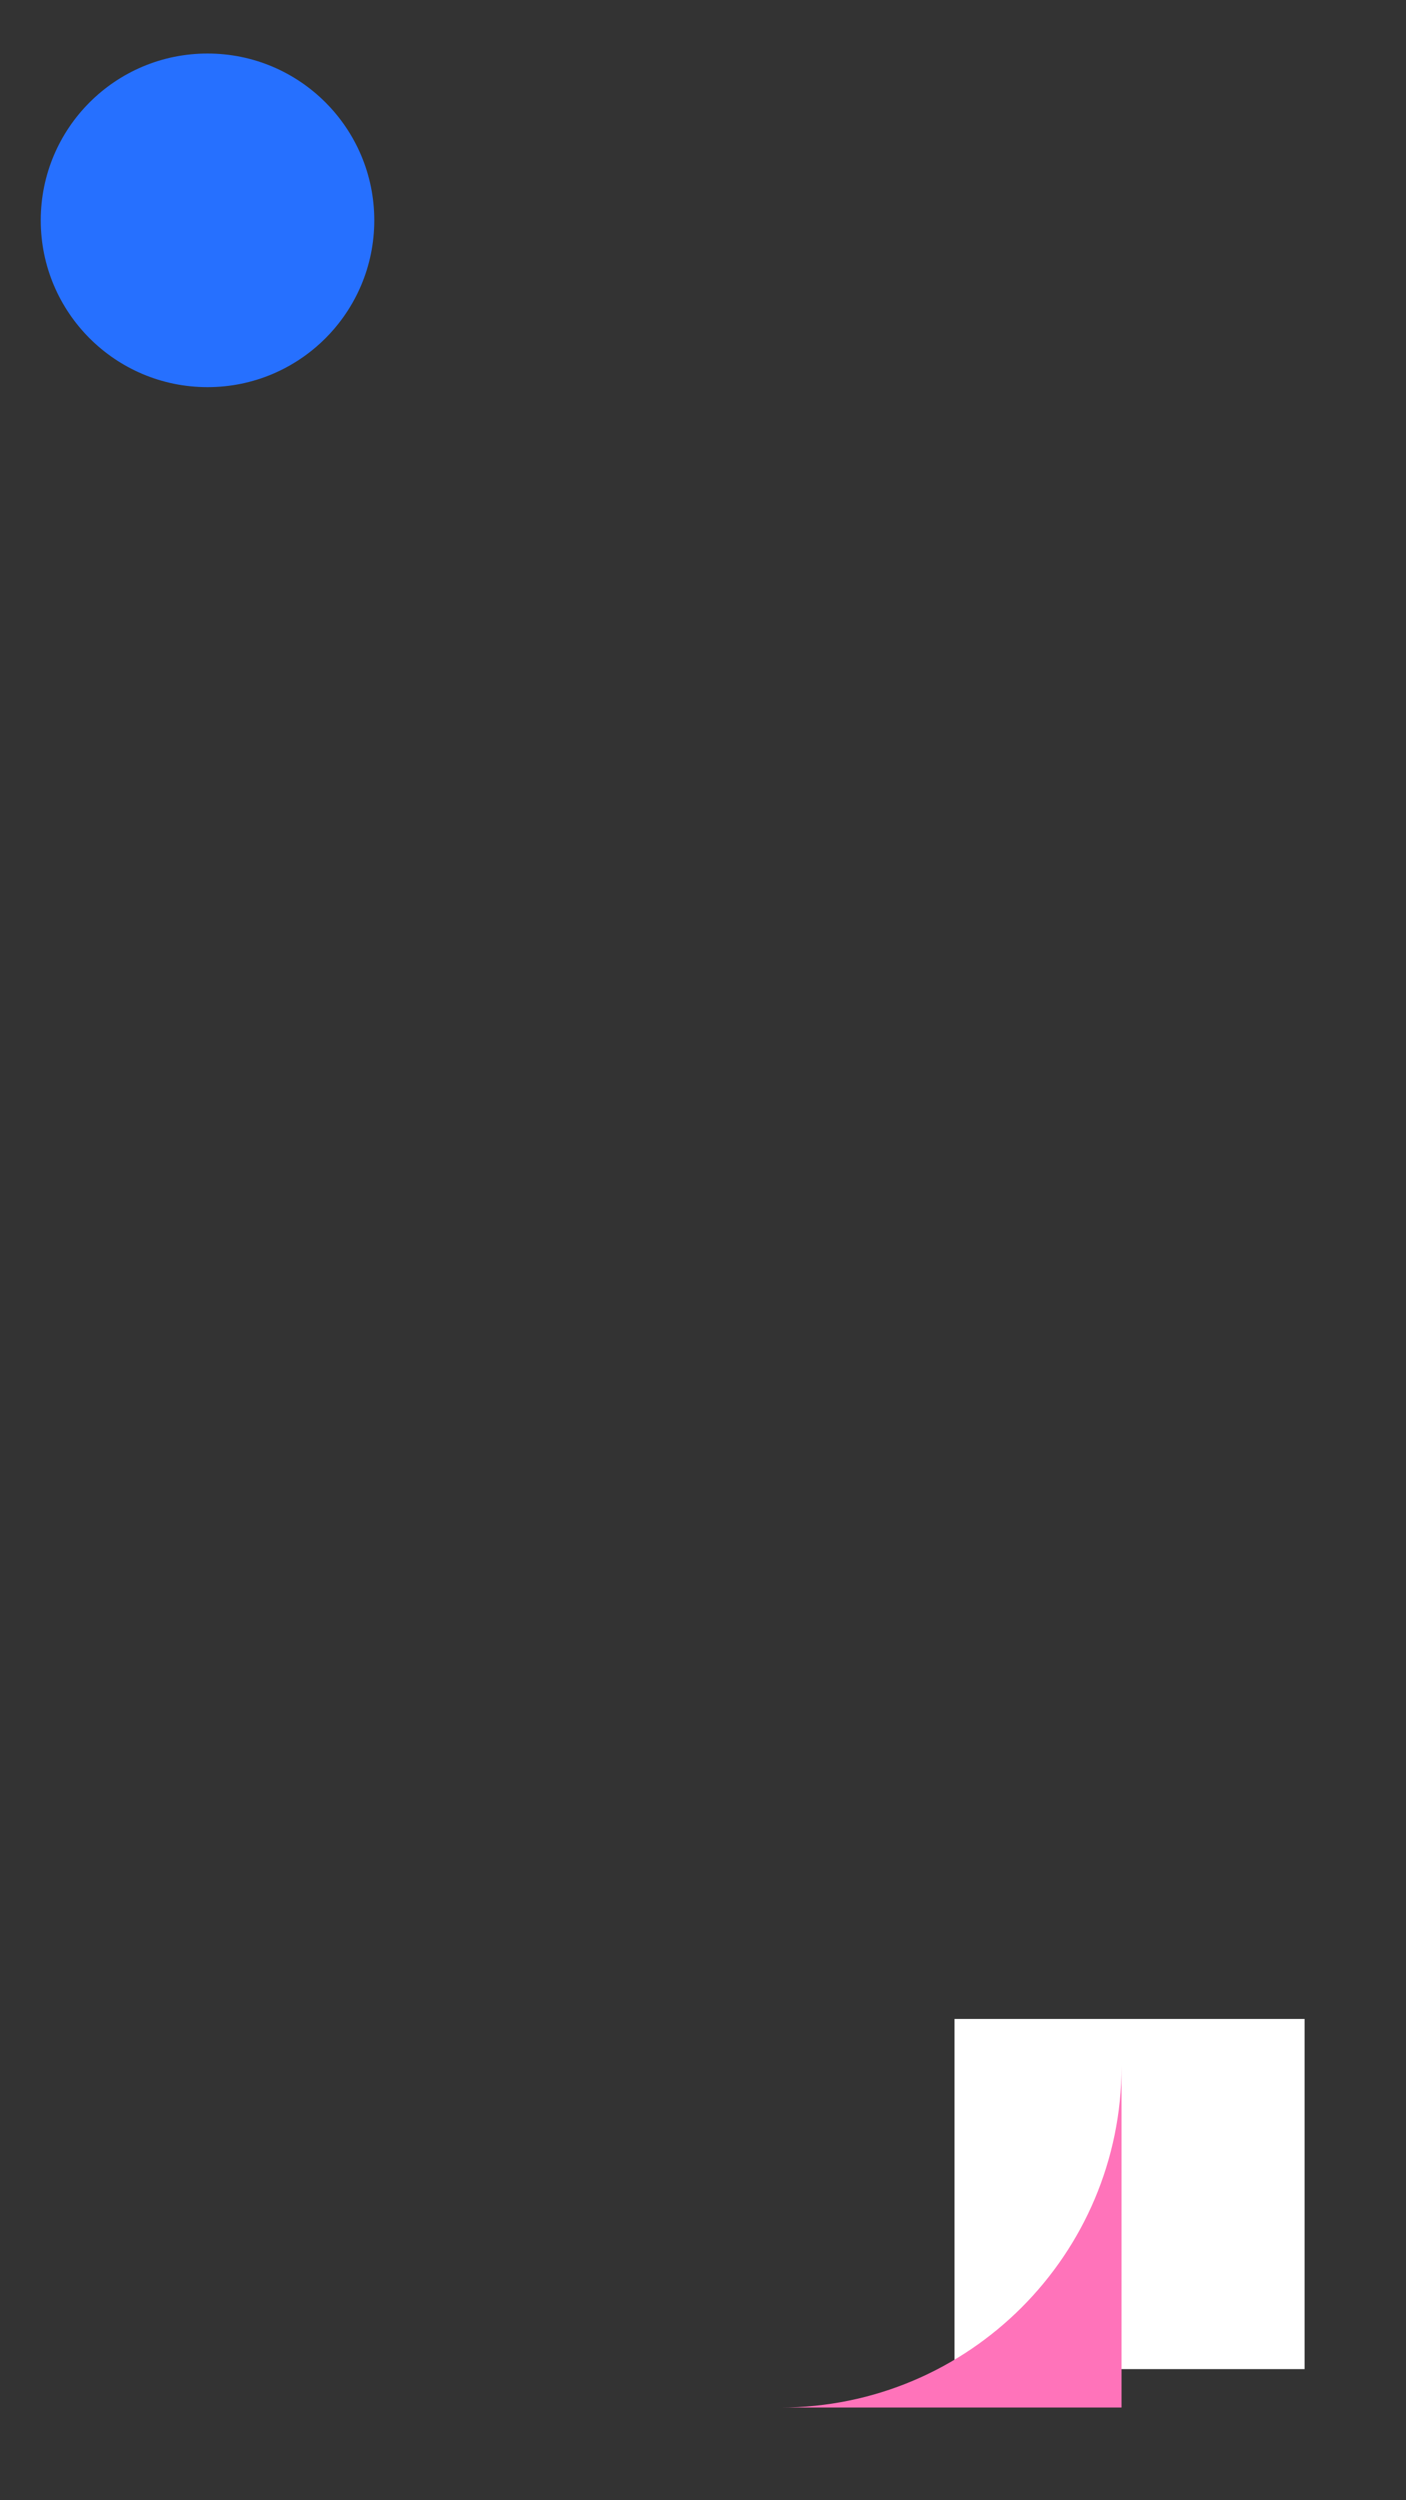 <?xml version="1.0" encoding="UTF-8"?>
<!-- Generator: Adobe Illustrator 27.9.0, SVG Export Plug-In . SVG Version: 6.00 Build 0)  -->
<svg xmlns="http://www.w3.org/2000/svg" xmlns:xlink="http://www.w3.org/1999/xlink" version="1.1" id="e581894c-60ef-44b9-9700-583faa6fedd0" x="0px" y="0px" viewBox="0 0 1080 1920" style="enable-background:new 0 0 1080 1920;" xml:space="preserve">
<rect x="0" y="0" width="1080" height="1920" fill="#333333" stroke="none"/>
<style type="text/css">
	.st0{fill:#2670FF;}
	.st1{fill:#FFFFFF;}
	.st2{fill:#FF73BA;}
</style>
<circle class="st0" cx="159.4" cy="169.2" r="128.1"></circle>
<rect x="733.2" y="1550.4" class="st1" width="268.9" height="268.9"></rect>
<path class="st2" d="M861.5,1586.6L861.5,1586.6c0,144.8-117.4,262.2-262.2,262.2l0,0l0,0h262.2V1586.6z"></path>
</svg>
